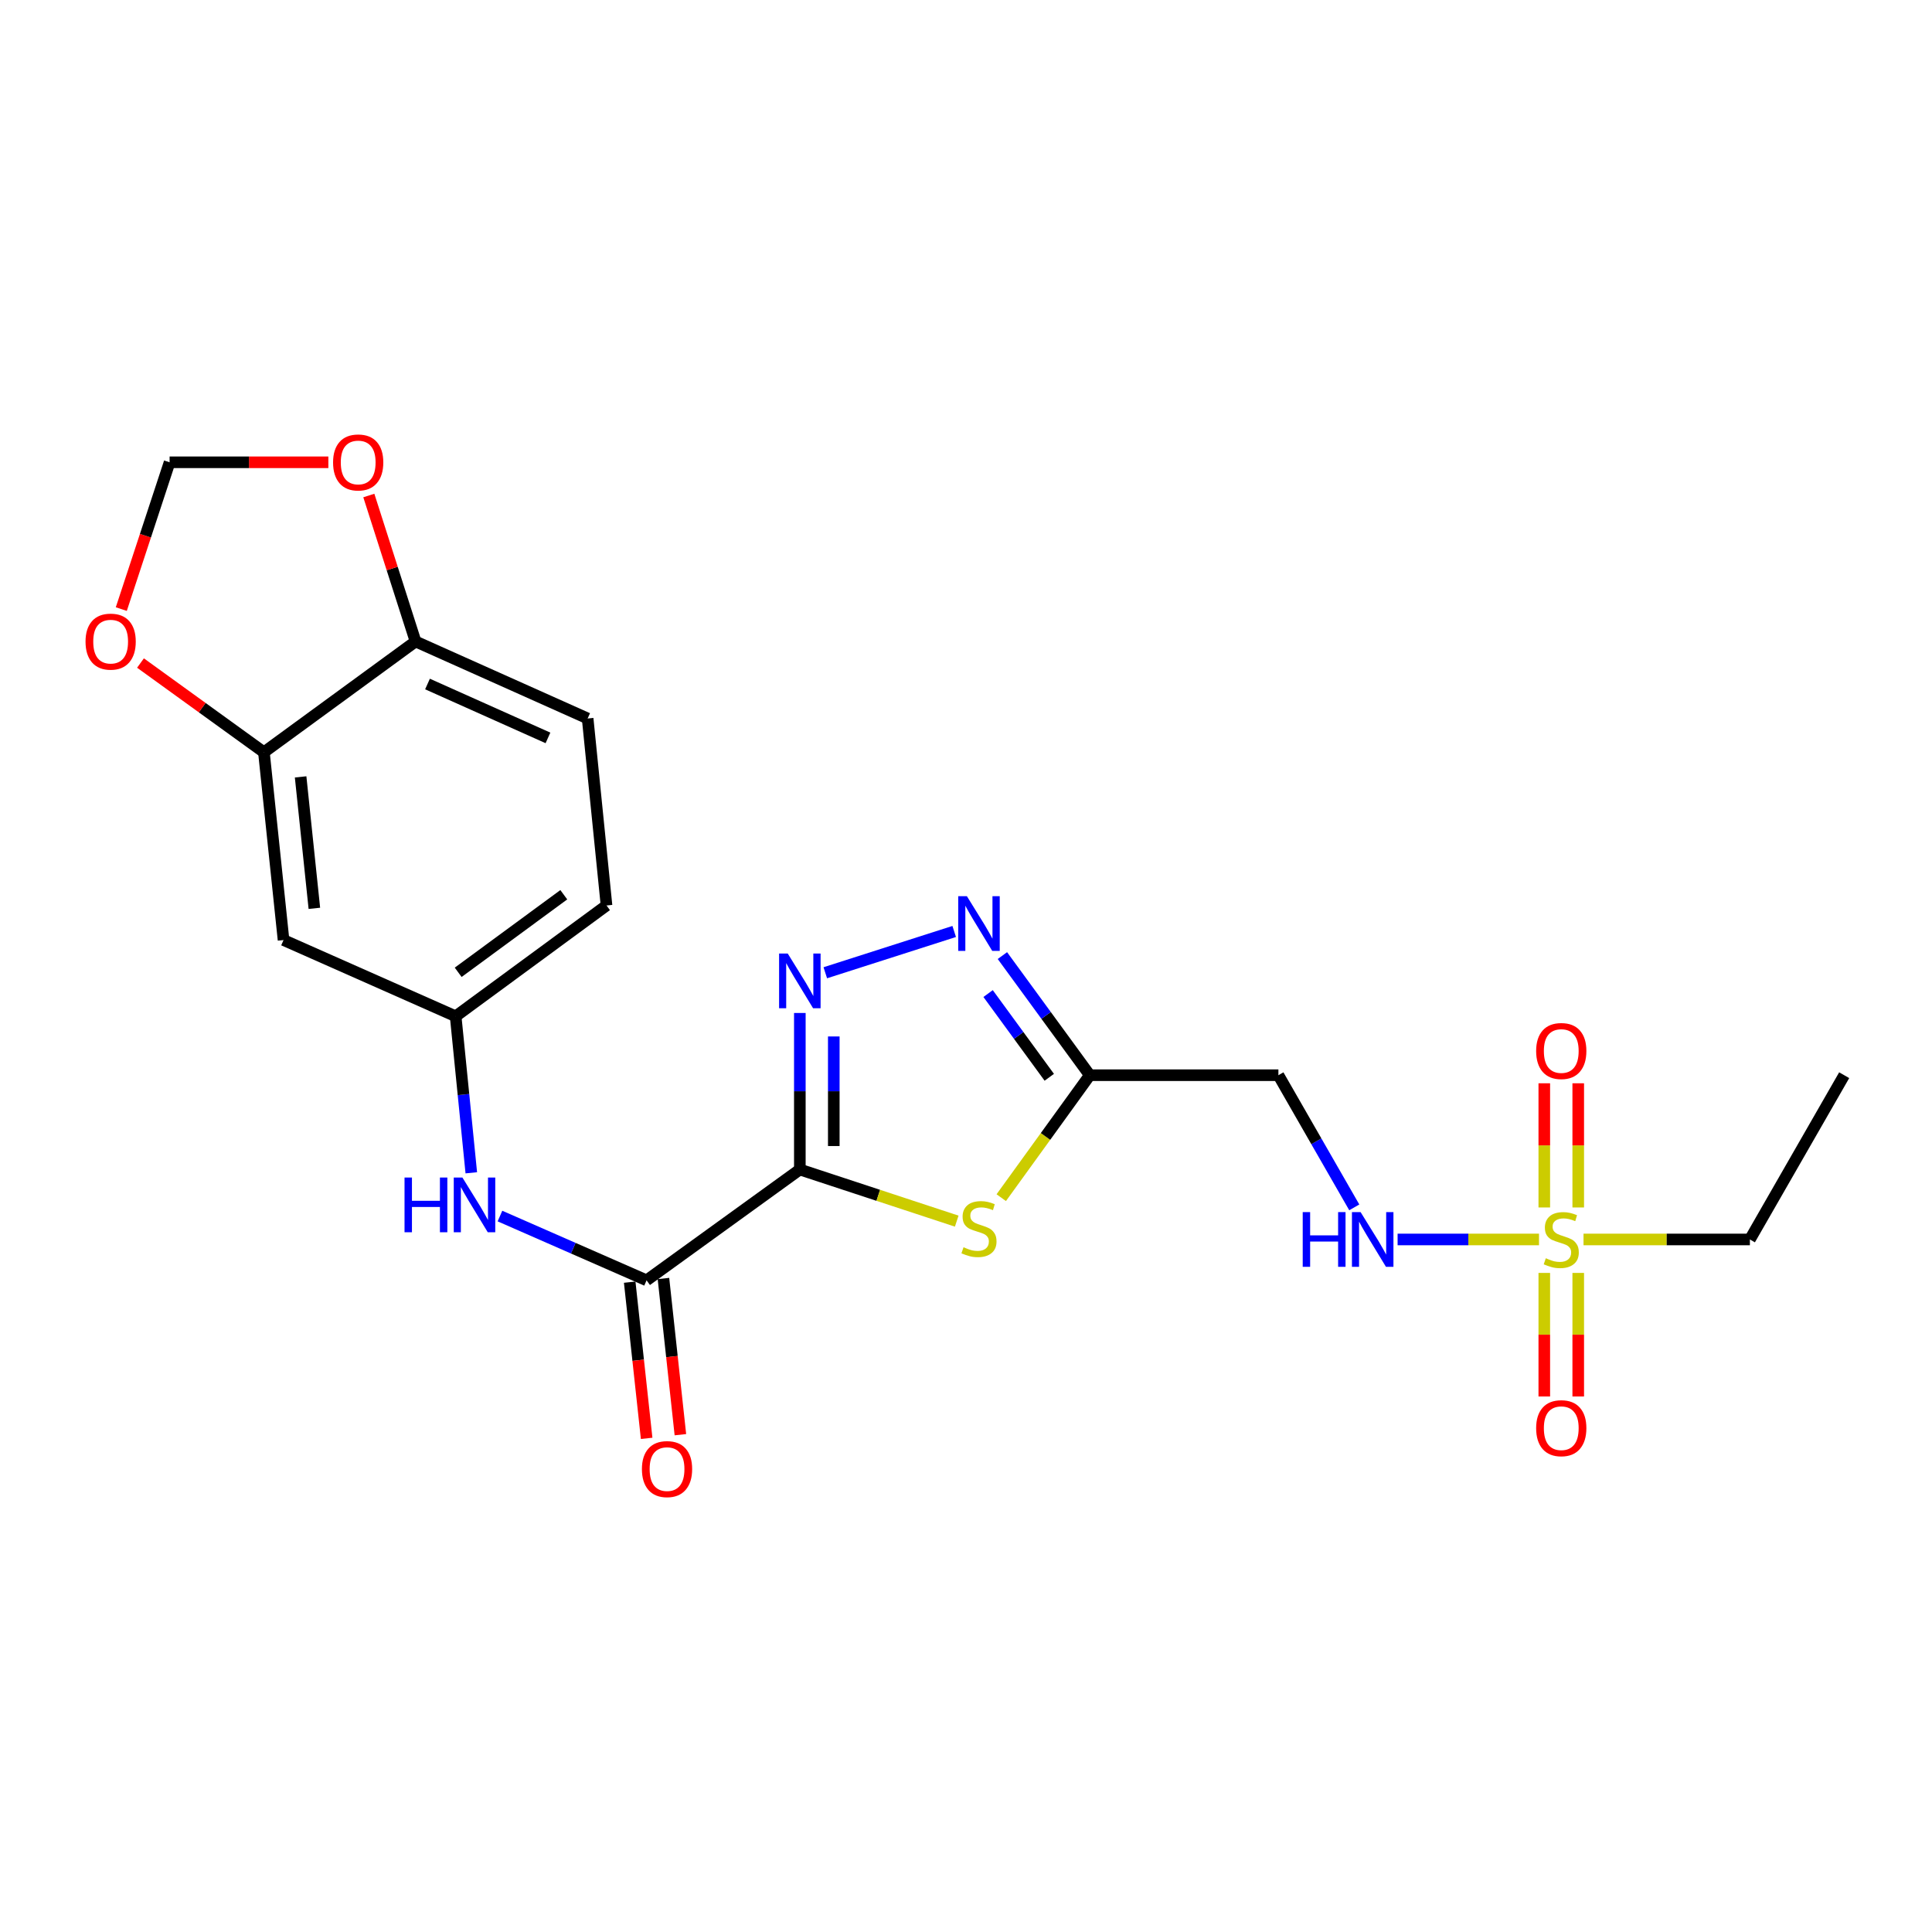 <?xml version='1.0' encoding='iso-8859-1'?>
<svg version='1.1' baseProfile='full'
              xmlns='http://www.w3.org/2000/svg'
                      xmlns:rdkit='http://www.rdkit.org/xml'
                      xmlns:xlink='http://www.w3.org/1999/xlink'
                  xml:space='preserve'
width='1000px' height='1000px' viewBox='0 0 1000 1000'>
<!-- END OF HEADER -->
<rect style='opacity:1.0;fill:#FFFFFF;stroke:none' width='1000' height='1000' x='0' y='0'> </rect>
<path class='bond-0' d='M 413.996,605.339 L 454.597,618.7' style='fill:none;fill-rule:evenodd;stroke:#000000;stroke-width:6px;stroke-linecap:butt;stroke-linejoin:miter;stroke-opacity:1' />
<path class='bond-0' d='M 454.597,618.7 L 495.198,632.061' style='fill:none;fill-rule:evenodd;stroke:#CCCC00;stroke-width:6px;stroke-linecap:butt;stroke-linejoin:miter;stroke-opacity:1' />
<path class='bond-1' d='M 413.996,605.339 L 413.996,564.828' style='fill:none;fill-rule:evenodd;stroke:#000000;stroke-width:6px;stroke-linecap:butt;stroke-linejoin:miter;stroke-opacity:1' />
<path class='bond-1' d='M 413.996,564.828 L 413.996,524.317' style='fill:none;fill-rule:evenodd;stroke:#0000FF;stroke-width:6px;stroke-linecap:butt;stroke-linejoin:miter;stroke-opacity:1' />
<path class='bond-1' d='M 431.566,593.186 L 431.566,564.828' style='fill:none;fill-rule:evenodd;stroke:#000000;stroke-width:6px;stroke-linecap:butt;stroke-linejoin:miter;stroke-opacity:1' />
<path class='bond-1' d='M 431.566,564.828 L 431.566,536.47' style='fill:none;fill-rule:evenodd;stroke:#0000FF;stroke-width:6px;stroke-linecap:butt;stroke-linejoin:miter;stroke-opacity:1' />
<path class='bond-5' d='M 413.996,605.339 L 334.666,662.696' style='fill:none;fill-rule:evenodd;stroke:#000000;stroke-width:6px;stroke-linecap:butt;stroke-linejoin:miter;stroke-opacity:1' />
<path class='bond-3' d='M 518.246,619.909 L 541.161,588.216' style='fill:none;fill-rule:evenodd;stroke:#CCCC00;stroke-width:6px;stroke-linecap:butt;stroke-linejoin:miter;stroke-opacity:1' />
<path class='bond-3' d='M 541.161,588.216 L 564.075,556.523' style='fill:none;fill-rule:evenodd;stroke:#000000;stroke-width:6px;stroke-linecap:butt;stroke-linejoin:miter;stroke-opacity:1' />
<path class='bond-4' d='M 427.17,503.498 L 493.89,482.131' style='fill:none;fill-rule:evenodd;stroke:#0000FF;stroke-width:6px;stroke-linecap:butt;stroke-linejoin:miter;stroke-opacity:1' />
<path class='bond-2' d='M 796.587,641.543 L 759.992,641.543' style='fill:none;fill-rule:evenodd;stroke:#CCCC00;stroke-width:6px;stroke-linecap:butt;stroke-linejoin:miter;stroke-opacity:1' />
<path class='bond-2' d='M 759.992,641.543 L 723.396,641.543' style='fill:none;fill-rule:evenodd;stroke:#0000FF;stroke-width:6px;stroke-linecap:butt;stroke-linejoin:miter;stroke-opacity:1' />
<path class='bond-11' d='M 799.322,658.863 L 799.322,690.841' style='fill:none;fill-rule:evenodd;stroke:#CCCC00;stroke-width:6px;stroke-linecap:butt;stroke-linejoin:miter;stroke-opacity:1' />
<path class='bond-11' d='M 799.322,690.841 L 799.322,722.819' style='fill:none;fill-rule:evenodd;stroke:#FF0000;stroke-width:6px;stroke-linecap:butt;stroke-linejoin:miter;stroke-opacity:1' />
<path class='bond-11' d='M 816.892,658.863 L 816.892,690.841' style='fill:none;fill-rule:evenodd;stroke:#CCCC00;stroke-width:6px;stroke-linecap:butt;stroke-linejoin:miter;stroke-opacity:1' />
<path class='bond-11' d='M 816.892,690.841 L 816.892,722.819' style='fill:none;fill-rule:evenodd;stroke:#FF0000;stroke-width:6px;stroke-linecap:butt;stroke-linejoin:miter;stroke-opacity:1' />
<path class='bond-12' d='M 816.892,624.983 L 816.892,592.845' style='fill:none;fill-rule:evenodd;stroke:#CCCC00;stroke-width:6px;stroke-linecap:butt;stroke-linejoin:miter;stroke-opacity:1' />
<path class='bond-12' d='M 816.892,592.845 L 816.892,560.707' style='fill:none;fill-rule:evenodd;stroke:#FF0000;stroke-width:6px;stroke-linecap:butt;stroke-linejoin:miter;stroke-opacity:1' />
<path class='bond-12' d='M 799.322,624.983 L 799.322,592.845' style='fill:none;fill-rule:evenodd;stroke:#CCCC00;stroke-width:6px;stroke-linecap:butt;stroke-linejoin:miter;stroke-opacity:1' />
<path class='bond-12' d='M 799.322,592.845 L 799.322,560.707' style='fill:none;fill-rule:evenodd;stroke:#FF0000;stroke-width:6px;stroke-linecap:butt;stroke-linejoin:miter;stroke-opacity:1' />
<path class='bond-20' d='M 819.628,641.543 L 862.683,641.543' style='fill:none;fill-rule:evenodd;stroke:#CCCC00;stroke-width:6px;stroke-linecap:butt;stroke-linejoin:miter;stroke-opacity:1' />
<path class='bond-20' d='M 862.683,641.543 L 905.739,641.543' style='fill:none;fill-rule:evenodd;stroke:#000000;stroke-width:6px;stroke-linecap:butt;stroke-linejoin:miter;stroke-opacity:1' />
<path class='bond-8' d='M 564.075,556.523 L 661.698,556.523' style='fill:none;fill-rule:evenodd;stroke:#000000;stroke-width:6px;stroke-linecap:butt;stroke-linejoin:miter;stroke-opacity:1' />
<path class='bond-23' d='M 564.075,556.523 L 541.458,525.568' style='fill:none;fill-rule:evenodd;stroke:#000000;stroke-width:6px;stroke-linecap:butt;stroke-linejoin:miter;stroke-opacity:1' />
<path class='bond-23' d='M 541.458,525.568 L 518.84,494.613' style='fill:none;fill-rule:evenodd;stroke:#0000FF;stroke-width:6px;stroke-linecap:butt;stroke-linejoin:miter;stroke-opacity:1' />
<path class='bond-23' d='M 543.103,557.602 L 527.271,535.934' style='fill:none;fill-rule:evenodd;stroke:#000000;stroke-width:6px;stroke-linecap:butt;stroke-linejoin:miter;stroke-opacity:1' />
<path class='bond-23' d='M 527.271,535.934 L 511.439,514.265' style='fill:none;fill-rule:evenodd;stroke:#0000FF;stroke-width:6px;stroke-linecap:butt;stroke-linejoin:miter;stroke-opacity:1' />
<path class='bond-6' d='M 334.666,662.696 L 296.721,646.061' style='fill:none;fill-rule:evenodd;stroke:#000000;stroke-width:6px;stroke-linecap:butt;stroke-linejoin:miter;stroke-opacity:1' />
<path class='bond-6' d='M 296.721,646.061 L 258.776,629.425' style='fill:none;fill-rule:evenodd;stroke:#0000FF;stroke-width:6px;stroke-linecap:butt;stroke-linejoin:miter;stroke-opacity:1' />
<path class='bond-18' d='M 325.932,663.644 L 330.318,704.067' style='fill:none;fill-rule:evenodd;stroke:#000000;stroke-width:6px;stroke-linecap:butt;stroke-linejoin:miter;stroke-opacity:1' />
<path class='bond-18' d='M 330.318,704.067 L 334.703,744.491' style='fill:none;fill-rule:evenodd;stroke:#FF0000;stroke-width:6px;stroke-linecap:butt;stroke-linejoin:miter;stroke-opacity:1' />
<path class='bond-18' d='M 343.4,661.748 L 347.786,702.172' style='fill:none;fill-rule:evenodd;stroke:#000000;stroke-width:6px;stroke-linecap:butt;stroke-linejoin:miter;stroke-opacity:1' />
<path class='bond-18' d='M 347.786,702.172 L 352.171,742.596' style='fill:none;fill-rule:evenodd;stroke:#FF0000;stroke-width:6px;stroke-linecap:butt;stroke-linejoin:miter;stroke-opacity:1' />
<path class='bond-15' d='M 243.943,607.038 L 239.893,566.533' style='fill:none;fill-rule:evenodd;stroke:#0000FF;stroke-width:6px;stroke-linecap:butt;stroke-linejoin:miter;stroke-opacity:1' />
<path class='bond-15' d='M 239.893,566.533 L 235.843,526.029' style='fill:none;fill-rule:evenodd;stroke:#000000;stroke-width:6px;stroke-linecap:butt;stroke-linejoin:miter;stroke-opacity:1' />
<path class='bond-7' d='M 700.969,624.932 L 681.333,590.728' style='fill:none;fill-rule:evenodd;stroke:#0000FF;stroke-width:6px;stroke-linecap:butt;stroke-linejoin:miter;stroke-opacity:1' />
<path class='bond-7' d='M 681.333,590.728 L 661.698,556.523' style='fill:none;fill-rule:evenodd;stroke:#000000;stroke-width:6px;stroke-linecap:butt;stroke-linejoin:miter;stroke-opacity:1' />
<path class='bond-9' d='M 136.601,389.361 L 146.762,486.564' style='fill:none;fill-rule:evenodd;stroke:#000000;stroke-width:6px;stroke-linecap:butt;stroke-linejoin:miter;stroke-opacity:1' />
<path class='bond-9' d='M 155.6,402.115 L 162.713,470.157' style='fill:none;fill-rule:evenodd;stroke:#000000;stroke-width:6px;stroke-linecap:butt;stroke-linejoin:miter;stroke-opacity:1' />
<path class='bond-14' d='M 136.601,389.361 L 104.659,366.275' style='fill:none;fill-rule:evenodd;stroke:#000000;stroke-width:6px;stroke-linecap:butt;stroke-linejoin:miter;stroke-opacity:1' />
<path class='bond-14' d='M 104.659,366.275 L 72.718,343.188' style='fill:none;fill-rule:evenodd;stroke:#FF0000;stroke-width:6px;stroke-linecap:butt;stroke-linejoin:miter;stroke-opacity:1' />
<path class='bond-24' d='M 136.601,389.361 L 215.091,332.023' style='fill:none;fill-rule:evenodd;stroke:#000000;stroke-width:6px;stroke-linecap:butt;stroke-linejoin:miter;stroke-opacity:1' />
<path class='bond-10' d='M 146.762,486.564 L 235.843,526.029' style='fill:none;fill-rule:evenodd;stroke:#000000;stroke-width:6px;stroke-linecap:butt;stroke-linejoin:miter;stroke-opacity:1' />
<path class='bond-13' d='M 215.091,332.023 L 304.162,371.879' style='fill:none;fill-rule:evenodd;stroke:#000000;stroke-width:6px;stroke-linecap:butt;stroke-linejoin:miter;stroke-opacity:1' />
<path class='bond-13' d='M 221.275,354.04 L 283.625,381.938' style='fill:none;fill-rule:evenodd;stroke:#000000;stroke-width:6px;stroke-linecap:butt;stroke-linejoin:miter;stroke-opacity:1' />
<path class='bond-16' d='M 215.091,332.023 L 202.997,294.25' style='fill:none;fill-rule:evenodd;stroke:#000000;stroke-width:6px;stroke-linecap:butt;stroke-linejoin:miter;stroke-opacity:1' />
<path class='bond-16' d='M 202.997,294.25 L 190.902,256.476' style='fill:none;fill-rule:evenodd;stroke:#FF0000;stroke-width:6px;stroke-linecap:butt;stroke-linejoin:miter;stroke-opacity:1' />
<path class='bond-17' d='M 62.785,315.263 L 75.285,277.272' style='fill:none;fill-rule:evenodd;stroke:#FF0000;stroke-width:6px;stroke-linecap:butt;stroke-linejoin:miter;stroke-opacity:1' />
<path class='bond-17' d='M 75.285,277.272 L 87.784,239.282' style='fill:none;fill-rule:evenodd;stroke:#000000;stroke-width:6px;stroke-linecap:butt;stroke-linejoin:miter;stroke-opacity:1' />
<path class='bond-21' d='M 235.843,526.029 L 313.933,468.671' style='fill:none;fill-rule:evenodd;stroke:#000000;stroke-width:6px;stroke-linecap:butt;stroke-linejoin:miter;stroke-opacity:1' />
<path class='bond-21' d='M 237.156,503.264 L 291.819,463.114' style='fill:none;fill-rule:evenodd;stroke:#000000;stroke-width:6px;stroke-linecap:butt;stroke-linejoin:miter;stroke-opacity:1' />
<path class='bond-25' d='M 169.957,239.282 L 128.871,239.282' style='fill:none;fill-rule:evenodd;stroke:#FF0000;stroke-width:6px;stroke-linecap:butt;stroke-linejoin:miter;stroke-opacity:1' />
<path class='bond-25' d='M 128.871,239.282 L 87.784,239.282' style='fill:none;fill-rule:evenodd;stroke:#000000;stroke-width:6px;stroke-linecap:butt;stroke-linejoin:miter;stroke-opacity:1' />
<path class='bond-19' d='M 304.162,371.879 L 313.933,468.671' style='fill:none;fill-rule:evenodd;stroke:#000000;stroke-width:6px;stroke-linecap:butt;stroke-linejoin:miter;stroke-opacity:1' />
<path class='bond-22' d='M 905.739,641.543 L 954.545,556.523' style='fill:none;fill-rule:evenodd;stroke:#000000;stroke-width:6px;stroke-linecap:butt;stroke-linejoin:miter;stroke-opacity:1' />
<path  class='atom-1' d='M 498.718 645.572
Q 499.038 645.692, 500.358 646.252
Q 501.678 646.812, 503.118 647.172
Q 504.598 647.492, 506.038 647.492
Q 508.718 647.492, 510.278 646.212
Q 511.838 644.892, 511.838 642.612
Q 511.838 641.052, 511.038 640.092
Q 510.278 639.132, 509.078 638.612
Q 507.878 638.092, 505.878 637.492
Q 503.358 636.732, 501.838 636.012
Q 500.358 635.292, 499.278 633.772
Q 498.238 632.252, 498.238 629.692
Q 498.238 626.132, 500.638 623.932
Q 503.078 621.732, 507.878 621.732
Q 511.158 621.732, 514.878 623.292
L 513.958 626.372
Q 510.558 624.972, 507.998 624.972
Q 505.238 624.972, 503.718 626.132
Q 502.198 627.252, 502.238 629.212
Q 502.238 630.732, 502.998 631.652
Q 503.798 632.572, 504.918 633.092
Q 506.078 633.612, 507.998 634.212
Q 510.558 635.012, 512.078 635.812
Q 513.598 636.612, 514.678 638.252
Q 515.798 639.852, 515.798 642.612
Q 515.798 646.532, 513.158 648.652
Q 510.558 650.732, 506.198 650.732
Q 503.678 650.732, 501.758 650.172
Q 499.878 649.652, 497.638 648.732
L 498.718 645.572
' fill='#CCCC00'/>
<path  class='atom-2' d='M 407.736 493.556
L 417.016 508.556
Q 417.936 510.036, 419.416 512.716
Q 420.896 515.396, 420.976 515.556
L 420.976 493.556
L 424.736 493.556
L 424.736 521.876
L 420.856 521.876
L 410.896 505.476
Q 409.736 503.556, 408.496 501.356
Q 407.296 499.156, 406.936 498.476
L 406.936 521.876
L 403.256 521.876
L 403.256 493.556
L 407.736 493.556
' fill='#0000FF'/>
<path  class='atom-3' d='M 800.107 651.263
Q 800.427 651.383, 801.747 651.943
Q 803.067 652.503, 804.507 652.863
Q 805.987 653.183, 807.427 653.183
Q 810.107 653.183, 811.667 651.903
Q 813.227 650.583, 813.227 648.303
Q 813.227 646.743, 812.427 645.783
Q 811.667 644.823, 810.467 644.303
Q 809.267 643.783, 807.267 643.183
Q 804.747 642.423, 803.227 641.703
Q 801.747 640.983, 800.667 639.463
Q 799.627 637.943, 799.627 635.383
Q 799.627 631.823, 802.027 629.623
Q 804.467 627.423, 809.267 627.423
Q 812.547 627.423, 816.267 628.983
L 815.347 632.063
Q 811.947 630.663, 809.387 630.663
Q 806.627 630.663, 805.107 631.823
Q 803.587 632.943, 803.627 634.903
Q 803.627 636.423, 804.387 637.343
Q 805.187 638.263, 806.307 638.783
Q 807.467 639.303, 809.387 639.903
Q 811.947 640.703, 813.467 641.503
Q 814.987 642.303, 816.067 643.943
Q 817.187 645.543, 817.187 648.303
Q 817.187 652.223, 814.547 654.343
Q 811.947 656.423, 807.587 656.423
Q 805.067 656.423, 803.147 655.863
Q 801.267 655.343, 799.027 654.423
L 800.107 651.263
' fill='#CCCC00'/>
<path  class='atom-5' d='M 500.458 463.863
L 509.738 478.863
Q 510.658 480.343, 512.138 483.023
Q 513.618 485.703, 513.698 485.863
L 513.698 463.863
L 517.458 463.863
L 517.458 492.183
L 513.578 492.183
L 503.618 475.783
Q 502.458 473.863, 501.218 471.663
Q 500.018 469.463, 499.658 468.783
L 499.658 492.183
L 495.978 492.183
L 495.978 463.863
L 500.458 463.863
' fill='#0000FF'/>
<path  class='atom-7' d='M 209.385 609.491
L 213.225 609.491
L 213.225 621.531
L 227.705 621.531
L 227.705 609.491
L 231.545 609.491
L 231.545 637.811
L 227.705 637.811
L 227.705 624.731
L 213.225 624.731
L 213.225 637.811
L 209.385 637.811
L 209.385 609.491
' fill='#0000FF'/>
<path  class='atom-7' d='M 239.345 609.491
L 248.625 624.491
Q 249.545 625.971, 251.025 628.651
Q 252.505 631.331, 252.585 631.491
L 252.585 609.491
L 256.345 609.491
L 256.345 637.811
L 252.465 637.811
L 242.505 621.411
Q 241.345 619.491, 240.105 617.291
Q 238.905 615.091, 238.545 614.411
L 238.545 637.811
L 234.865 637.811
L 234.865 609.491
L 239.345 609.491
' fill='#0000FF'/>
<path  class='atom-8' d='M 674.284 627.383
L 678.124 627.383
L 678.124 639.423
L 692.604 639.423
L 692.604 627.383
L 696.444 627.383
L 696.444 655.703
L 692.604 655.703
L 692.604 642.623
L 678.124 642.623
L 678.124 655.703
L 674.284 655.703
L 674.284 627.383
' fill='#0000FF'/>
<path  class='atom-8' d='M 704.244 627.383
L 713.524 642.383
Q 714.444 643.863, 715.924 646.543
Q 717.404 649.223, 717.484 649.383
L 717.484 627.383
L 721.244 627.383
L 721.244 655.703
L 717.364 655.703
L 707.404 639.303
Q 706.244 637.383, 705.004 635.183
Q 703.804 632.983, 703.444 632.303
L 703.444 655.703
L 699.764 655.703
L 699.764 627.383
L 704.244 627.383
' fill='#0000FF'/>
<path  class='atom-12' d='M 795.107 739.226
Q 795.107 732.426, 798.467 728.626
Q 801.827 724.826, 808.107 724.826
Q 814.387 724.826, 817.747 728.626
Q 821.107 732.426, 821.107 739.226
Q 821.107 746.106, 817.707 750.026
Q 814.307 753.906, 808.107 753.906
Q 801.867 753.906, 798.467 750.026
Q 795.107 746.146, 795.107 739.226
M 808.107 750.706
Q 812.427 750.706, 814.747 747.826
Q 817.107 744.906, 817.107 739.226
Q 817.107 733.666, 814.747 730.866
Q 812.427 728.026, 808.107 728.026
Q 803.787 728.026, 801.427 730.826
Q 799.107 733.626, 799.107 739.226
Q 799.107 744.946, 801.427 747.826
Q 803.787 750.706, 808.107 750.706
' fill='#FF0000'/>
<path  class='atom-13' d='M 795.107 544.001
Q 795.107 537.201, 798.467 533.401
Q 801.827 529.601, 808.107 529.601
Q 814.387 529.601, 817.747 533.401
Q 821.107 537.201, 821.107 544.001
Q 821.107 550.881, 817.707 554.801
Q 814.307 558.681, 808.107 558.681
Q 801.867 558.681, 798.467 554.801
Q 795.107 550.921, 795.107 544.001
M 808.107 555.481
Q 812.427 555.481, 814.747 552.601
Q 817.107 549.681, 817.107 544.001
Q 817.107 538.441, 814.747 535.641
Q 812.427 532.801, 808.107 532.801
Q 803.787 532.801, 801.427 535.601
Q 799.107 538.401, 799.107 544.001
Q 799.107 549.721, 801.427 552.601
Q 803.787 555.481, 808.107 555.481
' fill='#FF0000'/>
<path  class='atom-15' d='M 44.271 332.103
Q 44.271 325.303, 47.631 321.503
Q 50.991 317.703, 57.271 317.703
Q 63.551 317.703, 66.911 321.503
Q 70.271 325.303, 70.271 332.103
Q 70.271 338.983, 66.871 342.903
Q 63.471 346.783, 57.271 346.783
Q 51.031 346.783, 47.631 342.903
Q 44.271 339.023, 44.271 332.103
M 57.271 343.583
Q 61.591 343.583, 63.911 340.703
Q 66.271 337.783, 66.271 332.103
Q 66.271 326.543, 63.911 323.743
Q 61.591 320.903, 57.271 320.903
Q 52.951 320.903, 50.591 323.703
Q 48.271 326.503, 48.271 332.103
Q 48.271 337.823, 50.591 340.703
Q 52.951 343.583, 57.271 343.583
' fill='#FF0000'/>
<path  class='atom-17' d='M 172.397 239.362
Q 172.397 232.562, 175.757 228.762
Q 179.117 224.962, 185.397 224.962
Q 191.677 224.962, 195.037 228.762
Q 198.397 232.562, 198.397 239.362
Q 198.397 246.242, 194.997 250.162
Q 191.597 254.042, 185.397 254.042
Q 179.157 254.042, 175.757 250.162
Q 172.397 246.282, 172.397 239.362
M 185.397 250.842
Q 189.717 250.842, 192.037 247.962
Q 194.397 245.042, 194.397 239.362
Q 194.397 233.802, 192.037 231.002
Q 189.717 228.162, 185.397 228.162
Q 181.077 228.162, 178.717 230.962
Q 176.397 233.762, 176.397 239.362
Q 176.397 245.082, 178.717 247.962
Q 181.077 250.842, 185.397 250.842
' fill='#FF0000'/>
<path  class='atom-19' d='M 332.257 760.398
Q 332.257 753.598, 335.617 749.798
Q 338.977 745.998, 345.257 745.998
Q 351.537 745.998, 354.897 749.798
Q 358.257 753.598, 358.257 760.398
Q 358.257 767.278, 354.857 771.198
Q 351.457 775.078, 345.257 775.078
Q 339.017 775.078, 335.617 771.198
Q 332.257 767.318, 332.257 760.398
M 345.257 771.878
Q 349.577 771.878, 351.897 768.998
Q 354.257 766.078, 354.257 760.398
Q 354.257 754.838, 351.897 752.038
Q 349.577 749.198, 345.257 749.198
Q 340.937 749.198, 338.577 751.998
Q 336.257 754.798, 336.257 760.398
Q 336.257 766.118, 338.577 768.998
Q 340.937 771.878, 345.257 771.878
' fill='#FF0000'/>
</svg>

